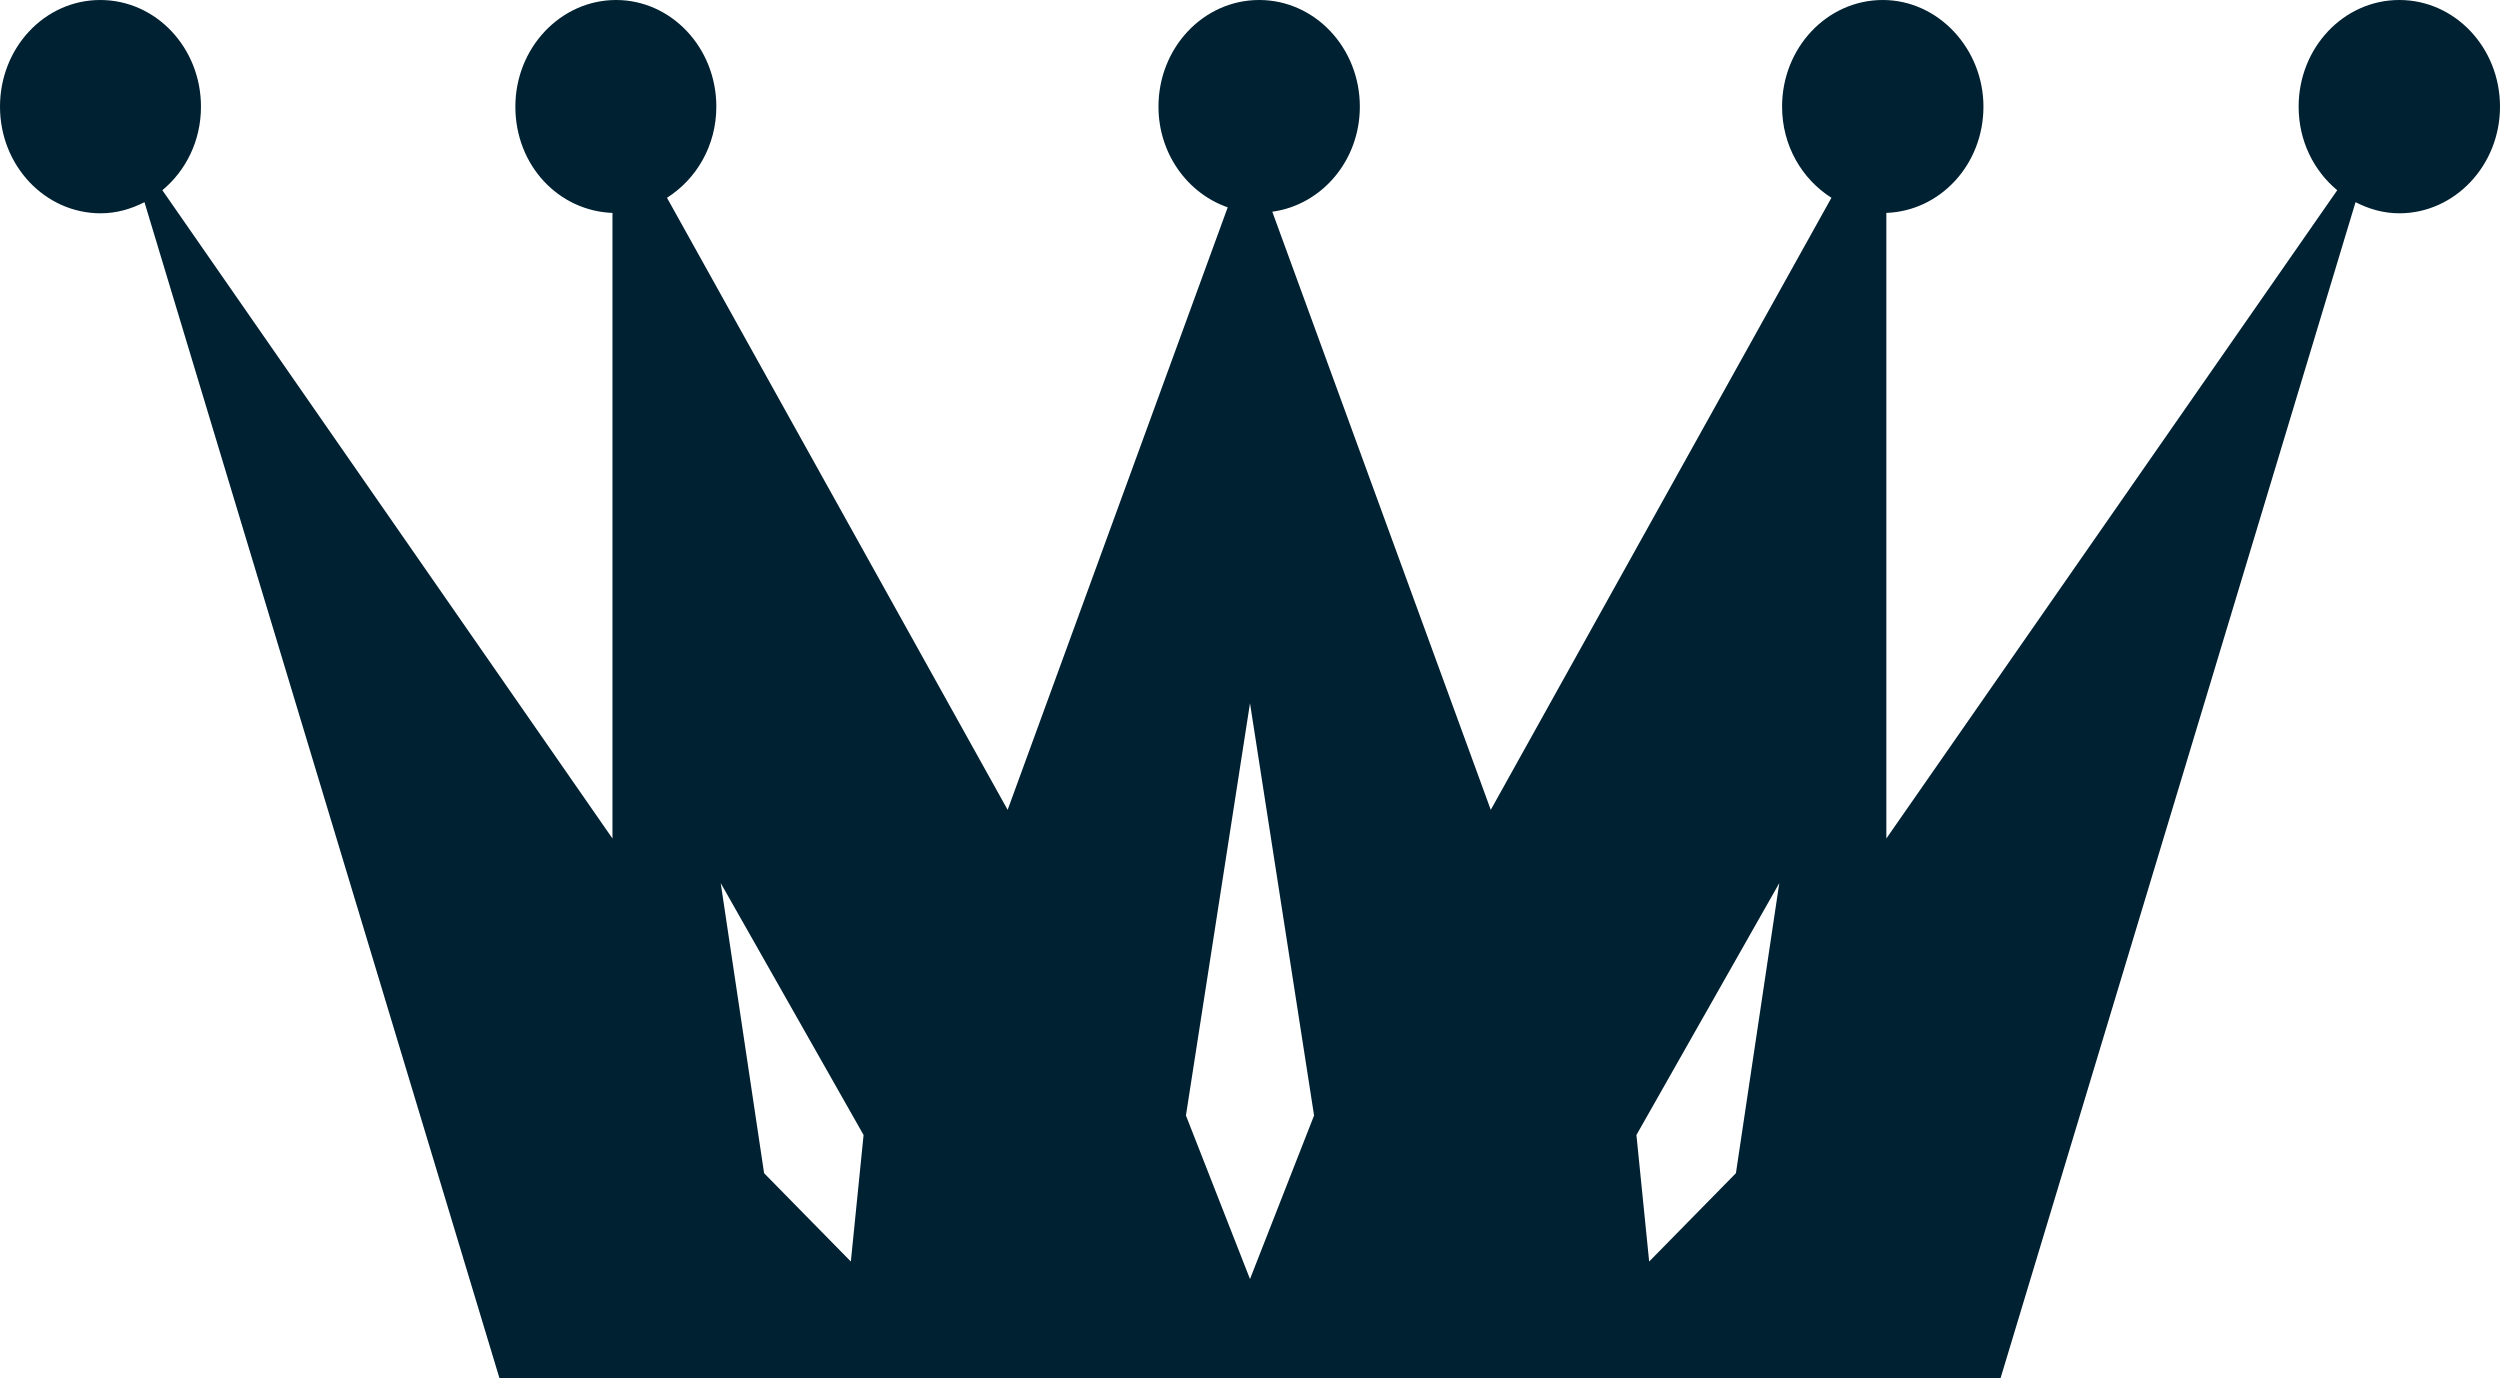 <?xml version="1.0" encoding="UTF-8"?>
<svg id="_レイヤー_2" data-name="レイヤー 2" xmlns="http://www.w3.org/2000/svg" viewBox="0 0 62.82 34.63">
  <defs>
    <style>
      .cls-1 {
        fill: #002131;
        fill-rule: evenodd;
      }
    </style>
  </defs>
  <g id="_レイヤー_1-2" data-name="レイヤー 1">
    <path class="cls-1" d="M60.29,0c-1.4,0-2.53,1.2-2.53,2.68,0,.86.38,1.61.97,2.1l-11.33,16.29V5.35c1.36-.05,2.44-1.22,2.44-2.67s-1.13-2.68-2.53-2.68-2.53,1.2-2.53,2.68c0,.98.5,1.82,1.24,2.29l-8.56,15.38-5.49-15.03c1.24-.17,2.2-1.28,2.2-2.64,0-1.48-1.13-2.68-2.53-2.68s-2.53,1.2-2.53,2.68c0,1.18.73,2.18,1.74,2.53l-5.53,15.14-8.56-15.38c.74-.47,1.24-1.31,1.24-2.29,0-1.48-1.13-2.68-2.52-2.68s-2.53,1.2-2.53,2.68,1.09,2.62,2.44,2.67v15.72L4.08,4.78c.59-.49.97-1.24.97-2.1,0-1.48-1.13-2.68-2.53-2.68S0,1.2,0,2.68s1.13,2.68,2.53,2.68c.4,0,.77-.11,1.1-.28l8.92,29.55h37.72l8.92-29.55c.33.17.7.28,1.1.28,1.39,0,2.53-1.2,2.53-2.68s-1.13-2.68-2.53-2.68ZM21.38,31.7l-2.18-2.22-1.09-7.29,3.59,6.33-.32,3.18ZM31.41,32.14l-1.61-4.11,1.61-10.36,1.61,10.36-1.61,4.11ZM43.62,29.48l-2.18,2.22-.32-3.18,3.59-6.33-1.09,7.29Z"/>
  </g>
</svg>